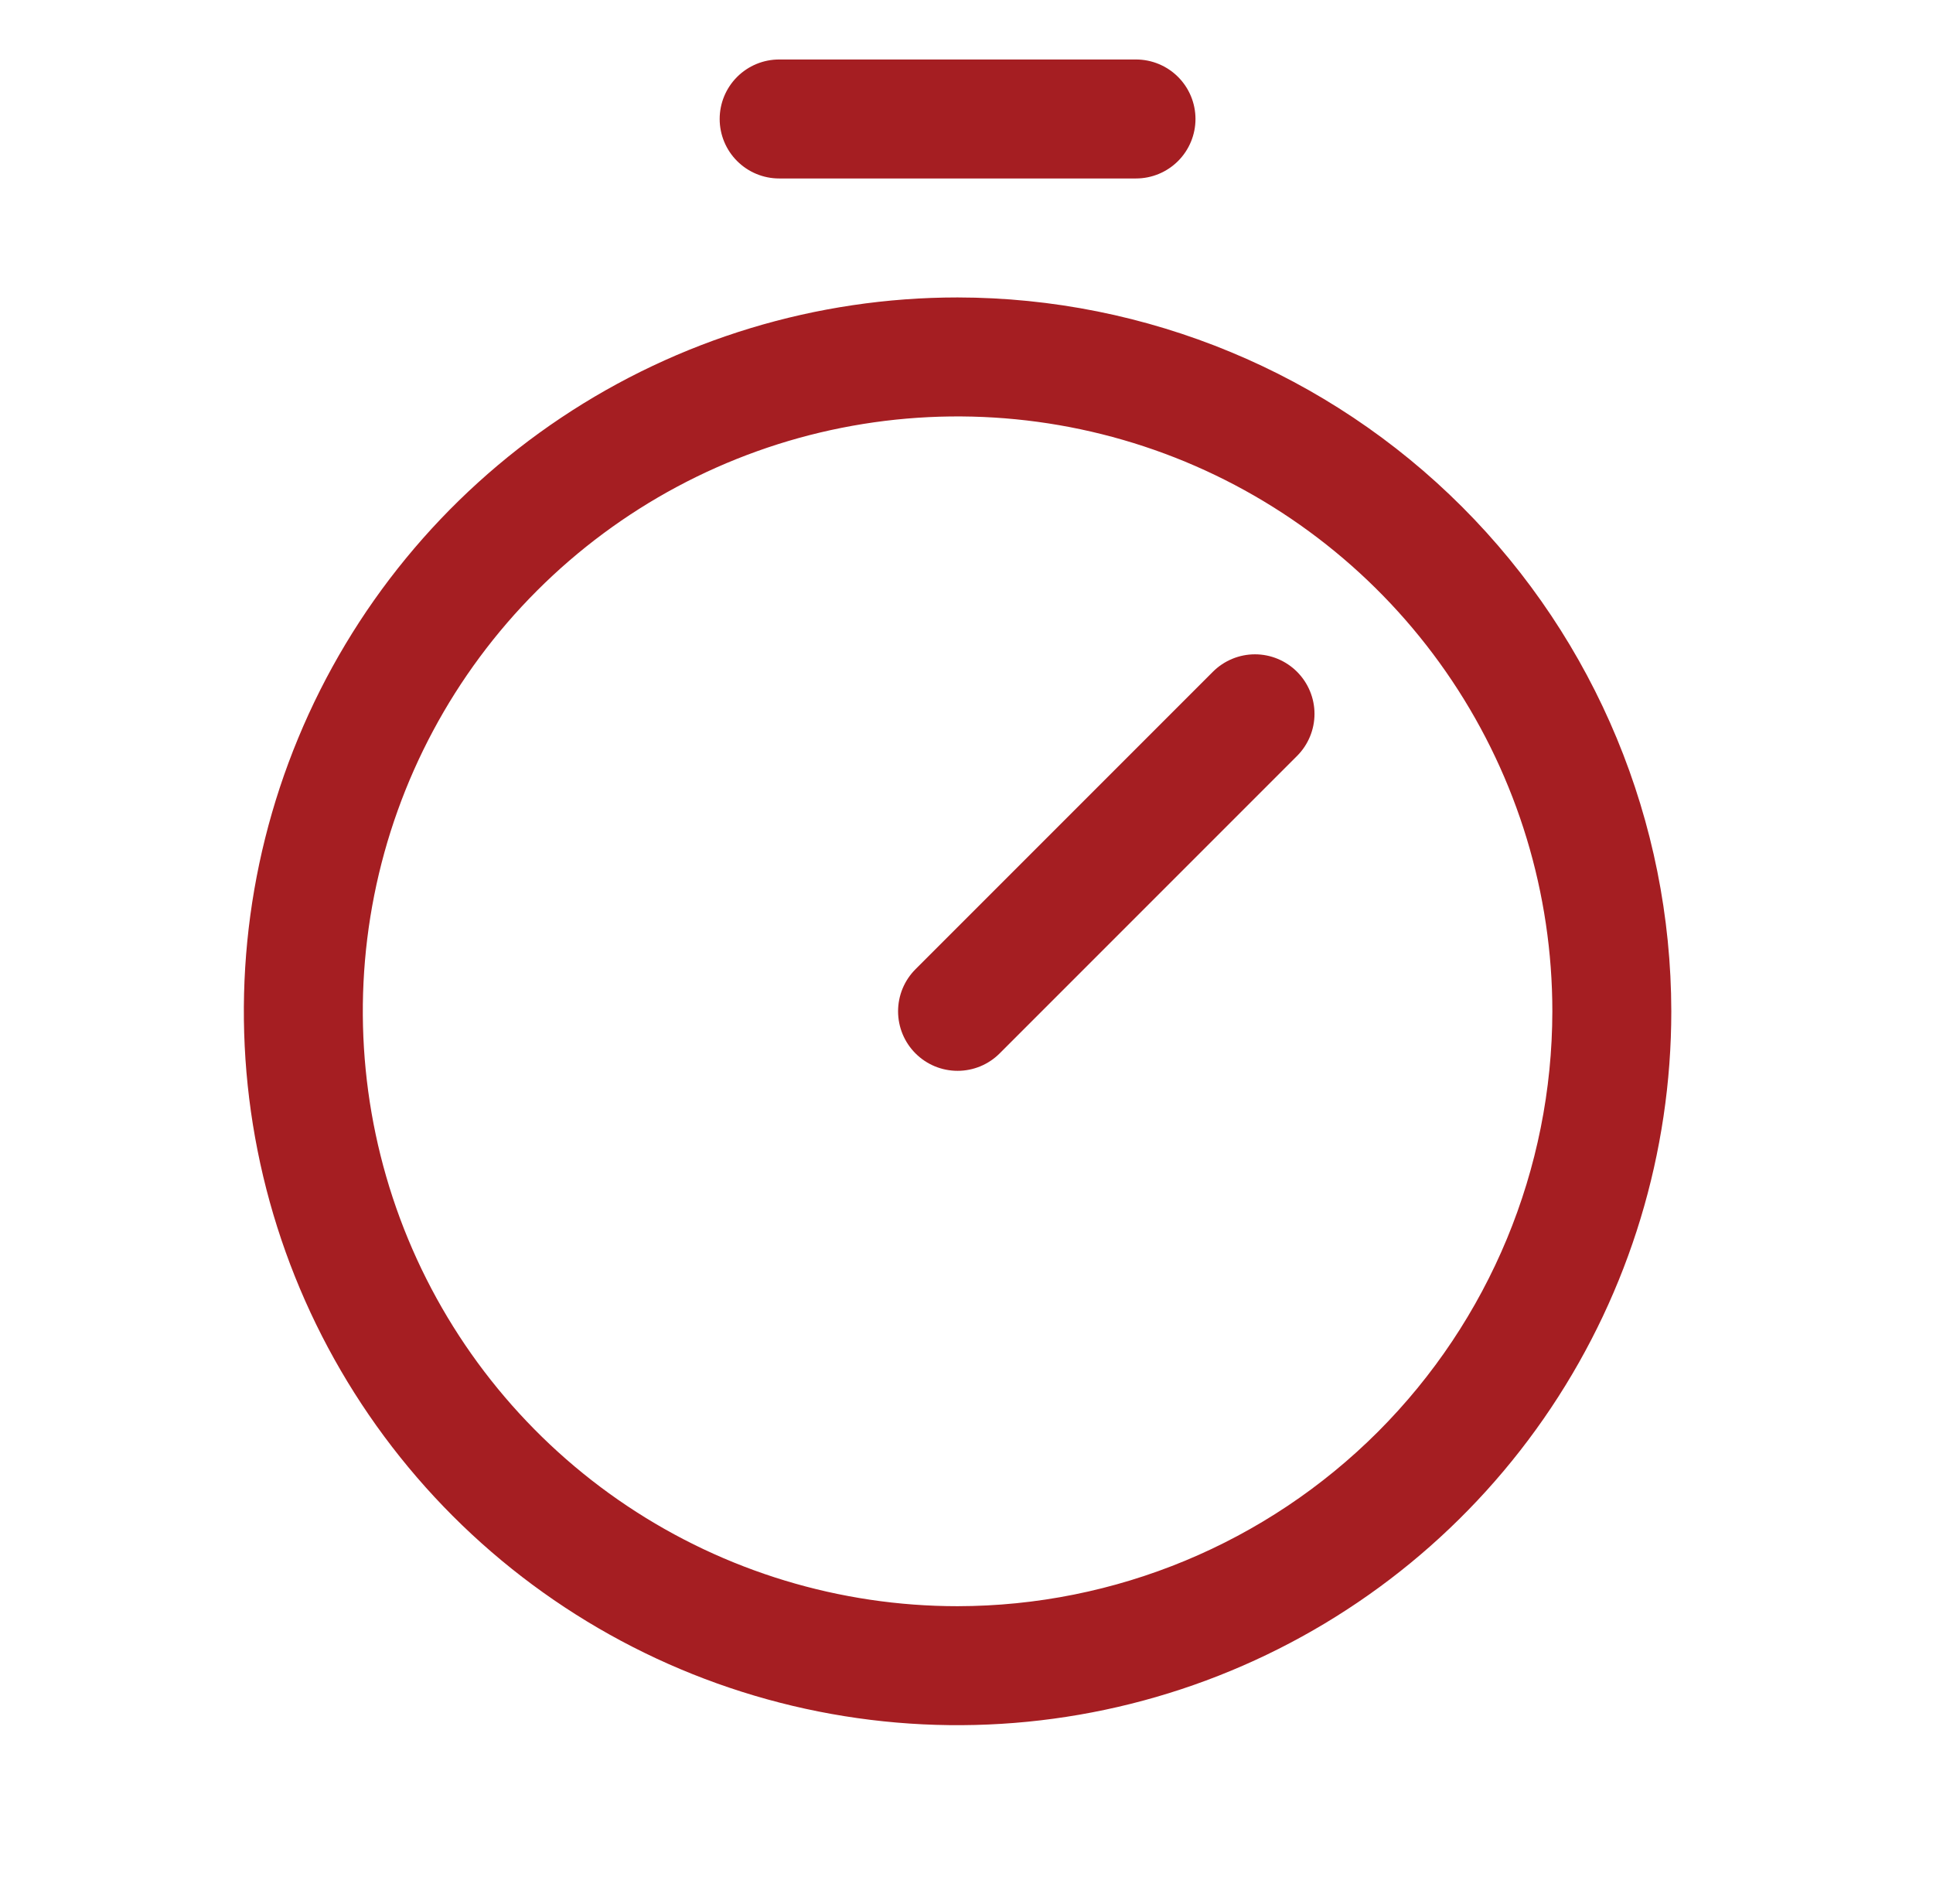 <svg width="65" height="64" viewBox="0 0 65 64" fill="none" xmlns="http://www.w3.org/2000/svg">
<path d="M32.2 10C27.453 10 22.813 11.408 18.866 14.045C14.919 16.682 11.843 20.43 10.027 24.816C8.21 29.201 7.735 34.027 8.661 38.682C9.587 43.338 11.873 47.614 15.229 50.971C18.586 54.327 22.862 56.613 27.518 57.539C32.173 58.465 36.999 57.99 41.384 56.173C45.77 54.357 49.518 51.281 52.155 47.334C54.792 43.387 56.2 38.747 56.2 34C56.193 27.637 53.662 21.537 49.163 17.038C44.663 12.538 38.563 10.007 32.2 10ZM32.2 54C28.244 54 24.378 52.827 21.089 50.629C17.8 48.432 15.236 45.308 13.722 41.654C12.209 37.999 11.813 33.978 12.584 30.098C13.356 26.219 15.261 22.655 18.058 19.858C20.855 17.061 24.419 15.156 28.298 14.384C32.178 13.613 36.199 14.009 39.854 15.522C43.508 17.036 46.632 19.6 48.829 22.889C51.027 26.178 52.2 30.044 52.2 34C52.194 39.303 50.085 44.386 46.336 48.136C42.586 51.885 37.502 53.994 32.2 54ZM43.615 22.585C43.801 22.771 43.948 22.991 44.049 23.234C44.15 23.477 44.202 23.737 44.202 24C44.202 24.263 44.15 24.523 44.049 24.766C43.948 25.009 43.801 25.229 43.615 25.415L33.615 35.415C33.429 35.601 33.209 35.748 32.966 35.849C32.723 35.949 32.463 36.001 32.2 36.001C31.937 36.001 31.677 35.949 31.434 35.849C31.191 35.748 30.971 35.601 30.785 35.415C30.599 35.229 30.452 35.009 30.351 34.766C30.251 34.523 30.199 34.263 30.199 34C30.199 33.737 30.251 33.477 30.351 33.234C30.452 32.991 30.599 32.771 30.785 32.585L40.785 22.585C40.971 22.399 41.191 22.252 41.434 22.151C41.677 22.05 41.937 21.998 42.2 21.998C42.463 21.998 42.723 22.05 42.966 22.151C43.209 22.252 43.429 22.399 43.615 22.585ZM24.2 4C24.2 3.47 24.411 2.961 24.786 2.586C25.161 2.211 25.669 2 26.2 2H38.2C38.73 2 39.239 2.211 39.614 2.586C39.989 2.961 40.2 3.47 40.2 4C40.2 4.53 39.989 5.039 39.614 5.414C39.239 5.789 38.73 6 38.2 6H26.2C25.669 6 25.161 5.789 24.786 5.414C24.411 5.039 24.2 4.53 24.2 4Z" fill="#A51E22"/>
</svg>
